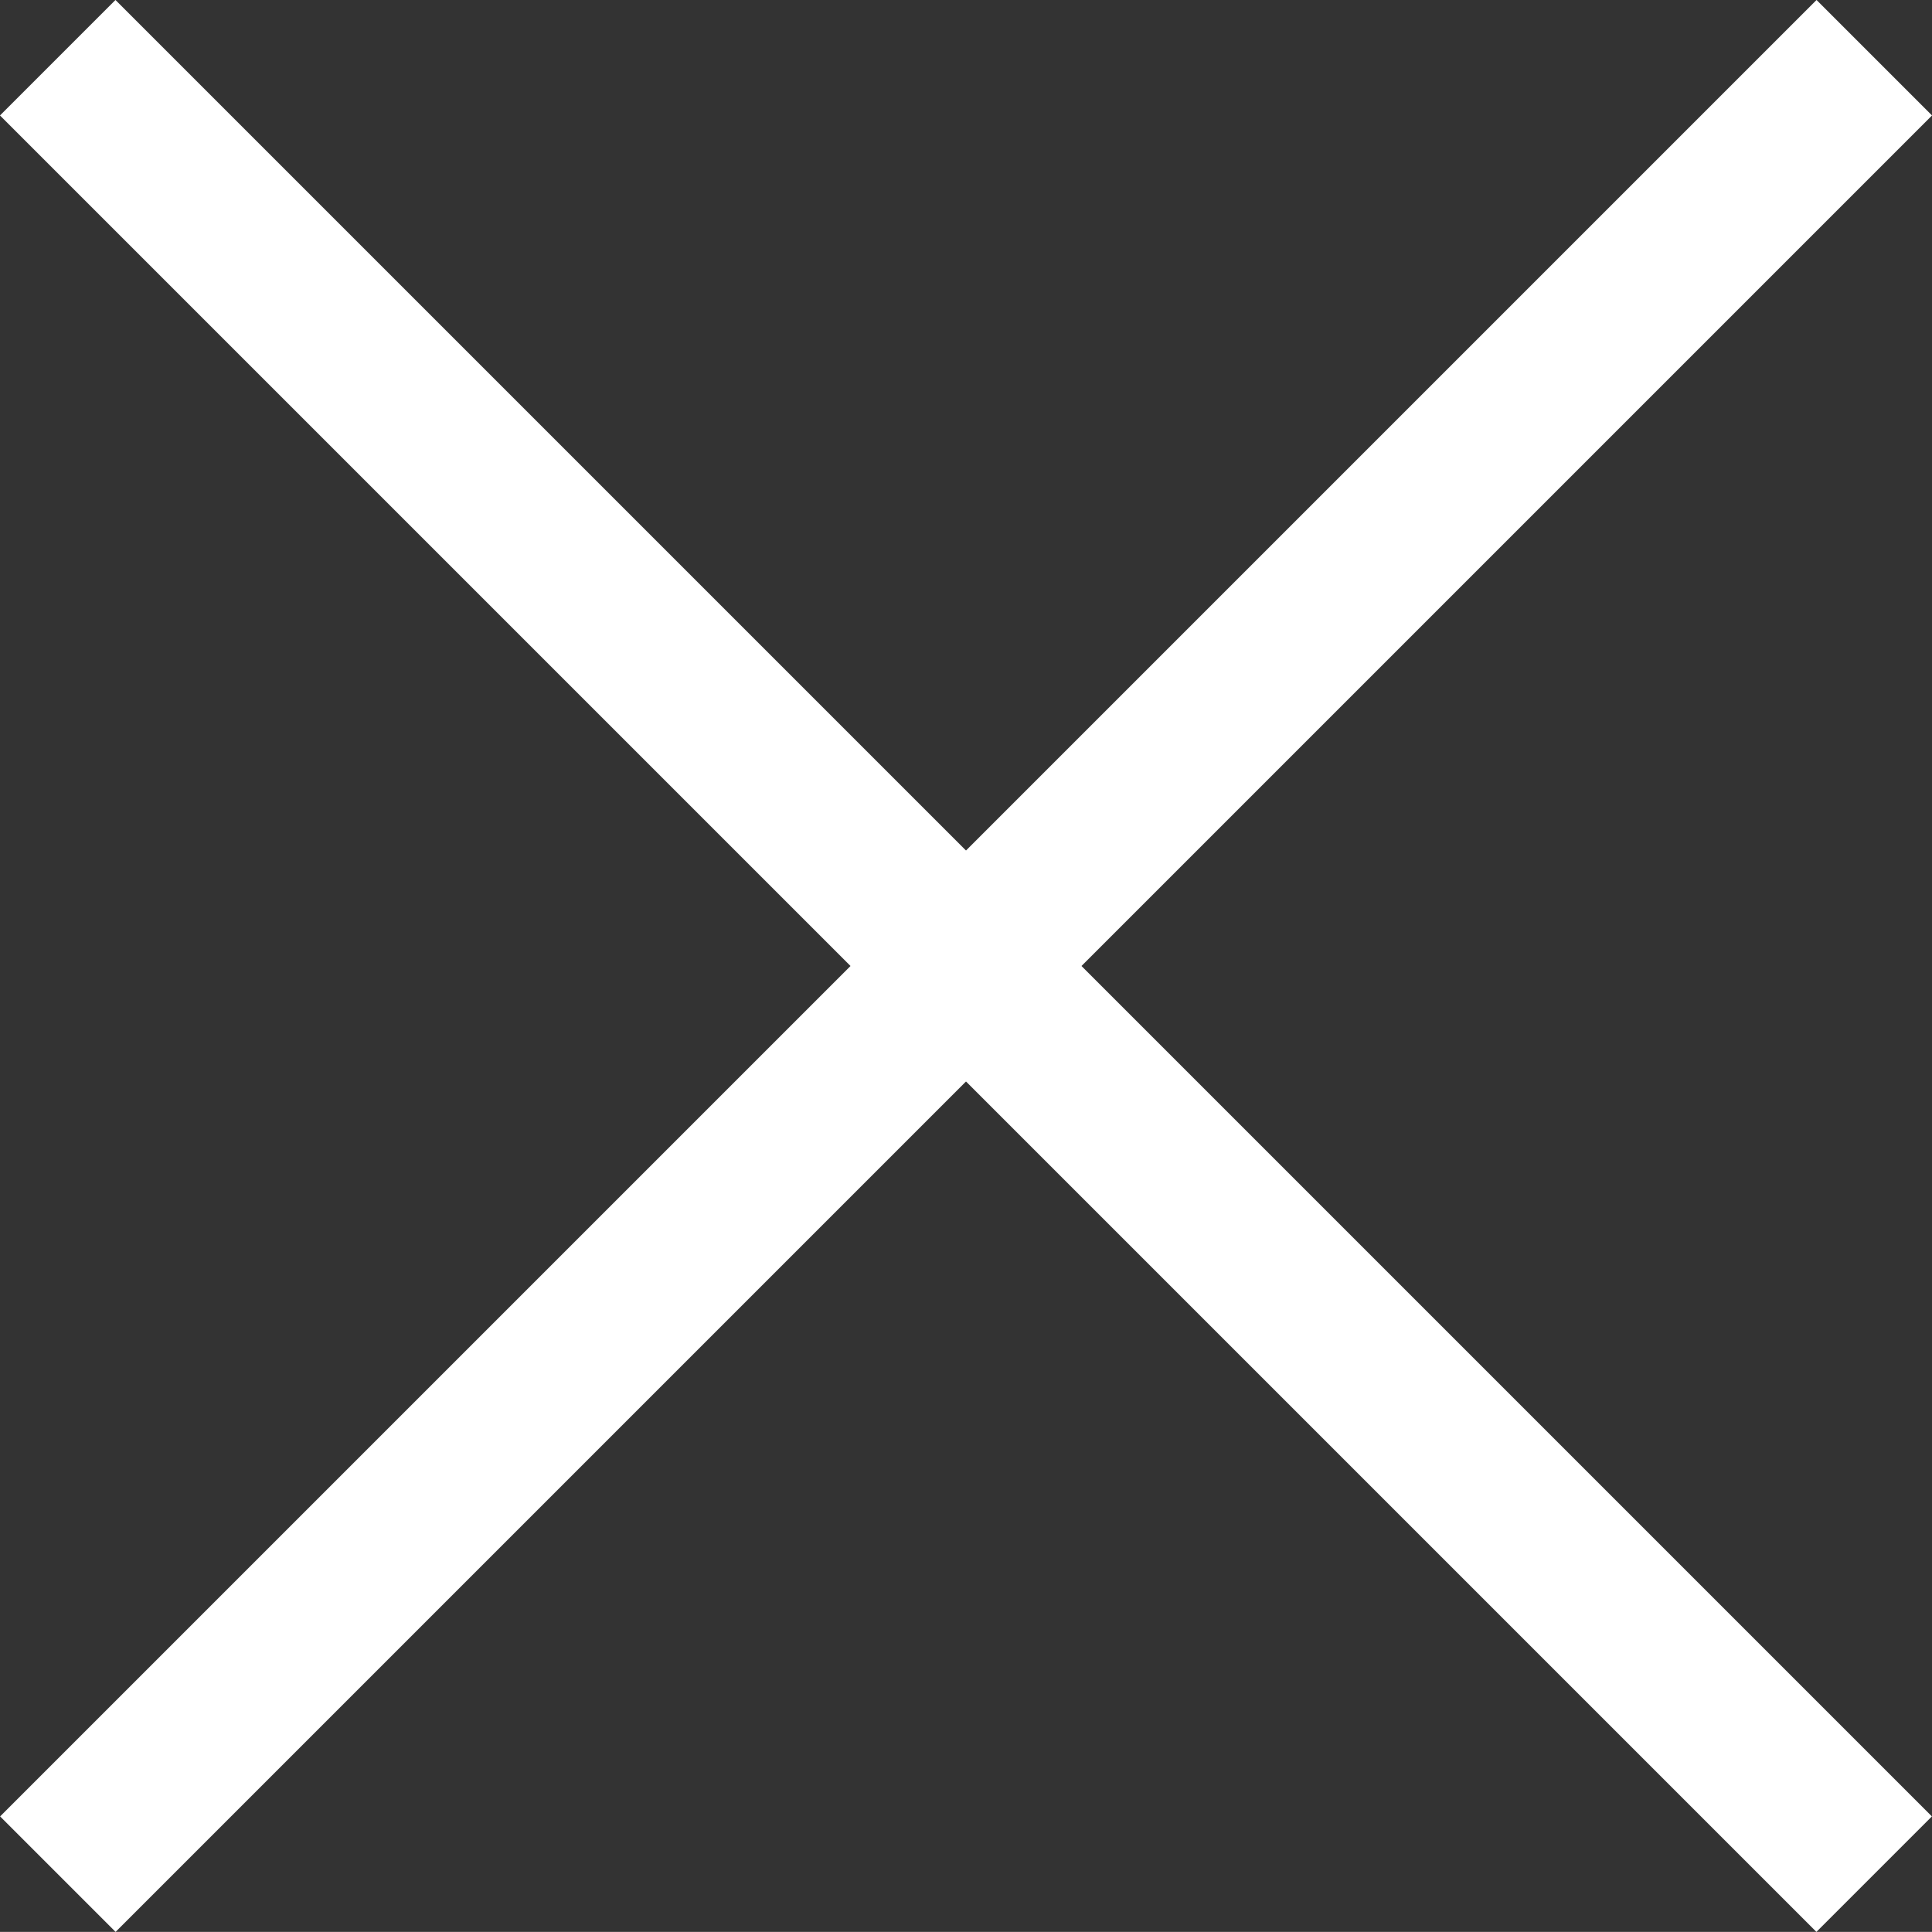 <svg xmlns="http://www.w3.org/2000/svg" width="47.324" height="47.321" viewBox="0 0 47.324 47.321"><rect x="0" y="0" width="47.324" height="47.321" fill="#333333" stroke="none"/><g transform="translate(-0.957 -1.108)"><line x1="44.493" y2="44.493" transform="translate(2.374 2.522)" fill="none" stroke="#fff" stroke-miterlimit="10" stroke-width="4"/><line x2="44.493" y2="44.493" transform="translate(2.371 2.522)" fill="none" stroke="#fff" stroke-miterlimit="10" stroke-width="4"/></g></svg>